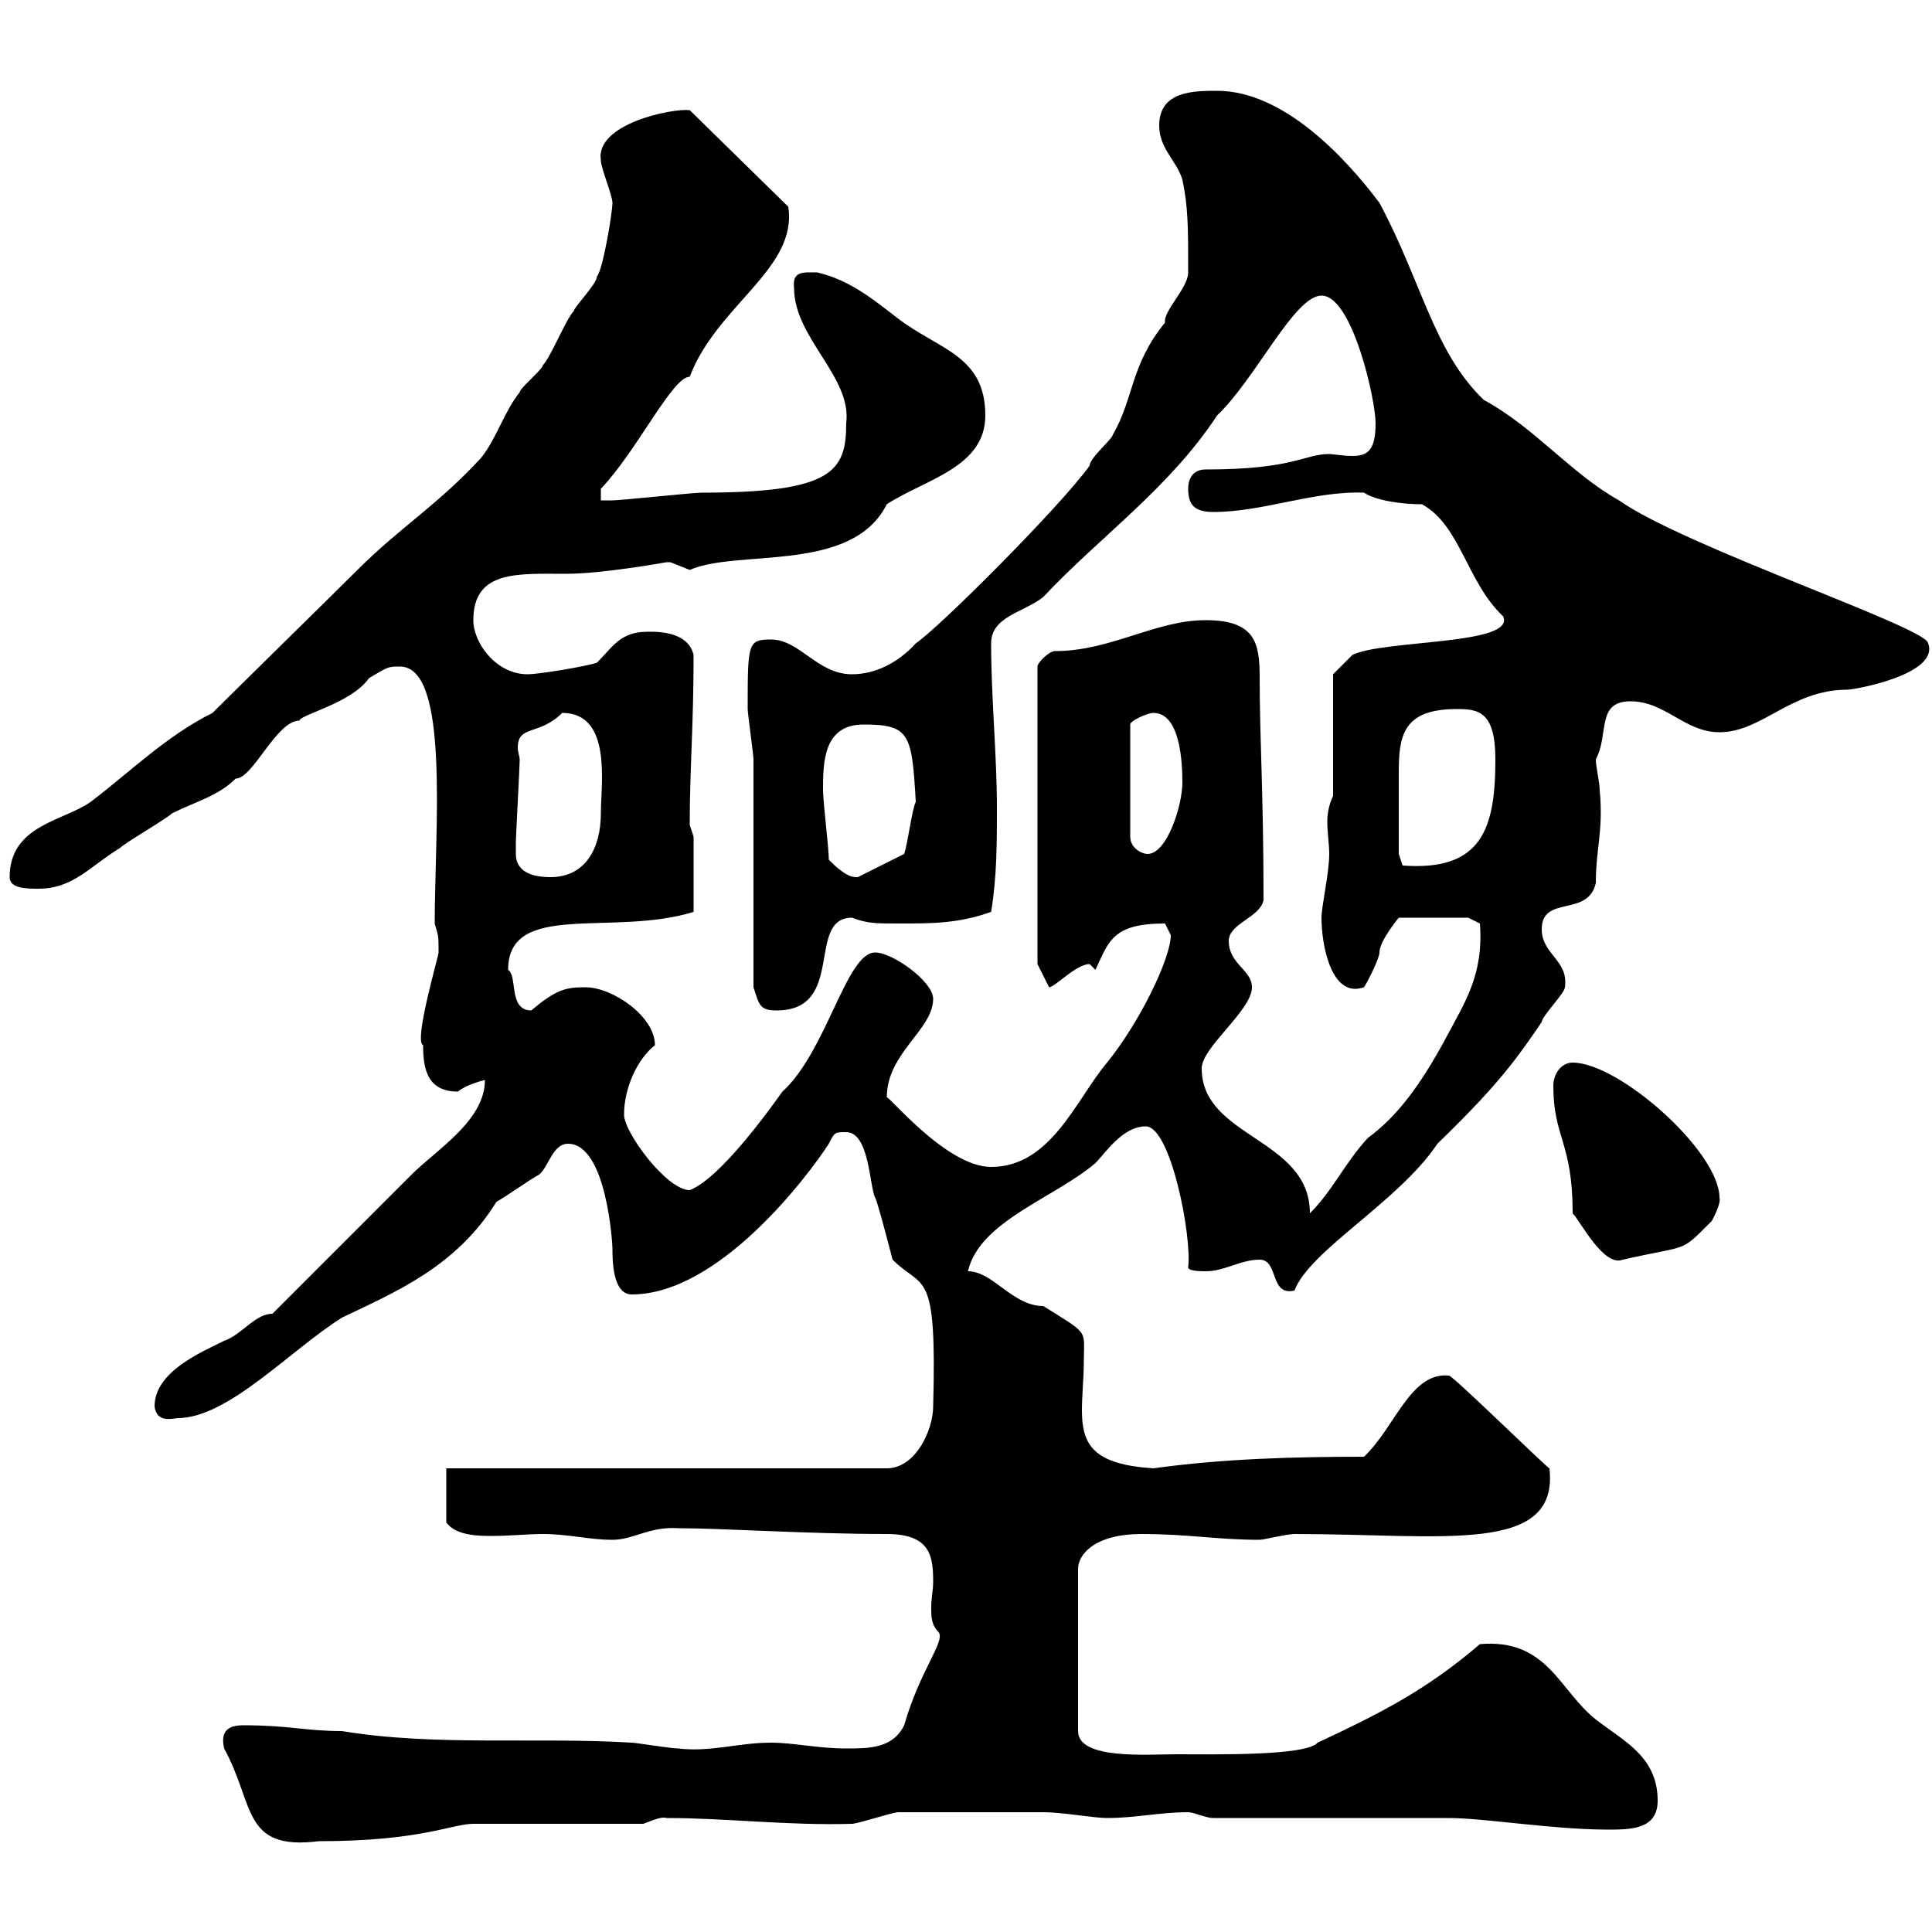 <svg xmlns="http://www.w3.org/2000/svg" xmlns:xlink="http://www.w3.org/1999/xlink" width="300" height="300"><path d="M34.80 271.50C39.60 280.20 37.50 287.40 49.50 285.90C65.40 285.90 70.20 283.20 73.50 283.20L99.90 283.20C100.80 282.90 102.60 282 103.50 282.30C112.80 282.30 122.40 283.50 132.30 283.20C133.20 283.20 138.60 281.40 139.50 281.40C149.10 281.40 158.10 281.40 162 281.40C165 281.40 169.80 282.30 171.90 282.30C176.40 282.30 180 281.40 184.50 281.40C185.40 281.40 187.20 282.30 188.40 282.30L225 282.30C230.40 282.30 241.20 284.10 249.60 284.10C253.20 284.10 257.40 284.10 257.40 279.60C257.40 272.70 252 270.30 247.80 267C242.10 262.50 240.30 254.40 229.80 255.30C221.40 262.50 214.20 266.10 204.60 270.60C202.80 272.70 188.40 272.40 182.70 272.40C178.20 272.40 167.40 273.30 167.40 268.80L167.40 243.60C167.40 241.50 169.80 238.20 177.30 238.20C184.50 238.20 189 239.10 195.60 239.10C196.20 239.10 199.80 238.20 201 238.20C224.10 238.20 242.10 241.50 240.60 228C240.60 228.30 225.60 213.60 225 213.60C219 213 216.60 221.70 211.80 226.20C201 226.20 189.90 226.50 179.10 228C169.80 227.40 168 224.40 168 219C168 216.60 168.30 213.90 168.30 211.20C168.30 206.40 169.20 207.30 162 202.80C157.20 202.80 154.20 197.40 150.30 197.40C152.10 189.60 163.80 186 170.10 180.60C171.60 179.10 174.30 174.90 177.90 174.90C181.80 174.90 185.10 192 184.50 196.80C184.50 197.40 186.60 197.40 187.20 197.40C190.20 197.40 192.60 195.60 195.60 195.60C198.60 195.60 197.10 201.30 201 200.40C203.40 194.10 217.20 186.60 223.20 177.60C232.80 168.30 235.50 164.40 239.40 158.70C239.40 157.80 243 154.20 243 153.30C243.60 149.10 239.40 148.20 239.40 144.30C239.40 138.90 246.60 142.50 247.80 137.10C247.80 131.70 249 129 248.40 122.70C248.40 121.50 247.80 119.10 247.80 117.90C249.90 114 247.80 108.90 253.20 108.90C258.60 108.90 261.60 113.70 267 113.70C273.60 113.70 278.10 107.10 286.80 107.10C288 107.10 301.20 104.70 299.40 99.90C299.40 97.50 261.60 84.90 251.40 77.70C243.90 73.50 238.20 66.30 230.40 62.10C222.60 54.60 220.80 43.80 214.20 31.50C208.80 24.30 199.20 14.10 189 14.10C185.40 14.10 180 14.10 180 19.50C180 23.10 182.70 24.90 183.60 27.90C184.50 32.10 184.50 35.40 184.50 42.30C184.50 44.70 180.60 48.30 180.90 50.10C175.50 56.70 176.10 61.80 172.80 67.50C172.80 68.10 169.20 71.10 169.20 72.30C164.70 78.60 145.80 97.50 142.20 99.90C139.50 102.90 135.90 104.70 132.30 104.70C126.90 104.70 124.20 99.30 119.70 99.30C116.10 99.30 116.10 99.90 116.10 110.10C116.10 110.70 117 117.30 117 117.90C117 123.60 117 147.90 117 153.30C117.90 156 117.90 156.90 120.60 156.90C131.40 156.90 125.10 142.50 132.30 142.50C134.70 143.40 135.90 143.40 139.50 143.40C144.90 143.40 148.80 143.40 153.90 141.60C154.80 136.20 154.80 130.80 154.80 125.40C154.80 117.30 153.90 108.30 153.90 99.90C153.90 95.70 159 95.10 162 92.70C170.70 83.40 181.50 75.90 189 64.50C195 58.80 201 45.90 205.20 45.90C210 45.90 213.60 62.10 213.60 65.70C213.60 69.90 212.40 70.80 210 70.80C208.50 70.80 207 70.50 206.40 70.50C202.50 70.50 201 72.90 187.20 72.90C185.40 72.90 184.50 74.10 184.50 75.90C184.50 78.30 185.40 79.50 188.40 79.50C196.20 79.50 204 76.20 211.80 76.50C213.60 77.70 217.50 78.30 220.80 78.30C226.80 81.60 227.70 90.30 233.40 95.70C235.50 100.20 214.80 99.30 210 101.70C208.80 102.90 207 104.70 207 104.70L207 123.60C206.40 124.80 206.10 126.30 206.10 127.50C206.10 129.30 206.40 131.10 206.40 132.60C206.40 135.60 205.20 140.70 205.20 142.50C205.20 146.70 206.70 155.10 211.80 153.30C212.40 152.40 214.20 148.80 214.20 147.90C214.20 146.10 217.20 142.50 217.20 142.50L228 142.50L229.80 143.40C230.40 151.50 227.40 155.70 224.40 161.40C220.50 168.60 216.90 173.40 212.40 176.70C208.80 180.60 207 184.80 203.40 188.40C203.40 176.70 186.60 176.70 186.60 165.90C186.60 162.60 194.40 156.90 194.40 153.30C194.40 150.60 190.80 149.70 190.80 146.10C190.80 143.40 195.60 142.50 196.20 139.80C196.20 123 195.60 114.90 195.60 105.30C195.60 99.90 195 96.30 187.20 96.30C179.40 96.30 172.50 101.10 163.80 101.10C162.90 101.10 161.10 102.90 161.10 103.50L161.10 149.70L162.90 153.30C163.80 153.30 167.10 149.70 169.20 149.70C169.20 149.70 170.10 150.60 170.10 150.60C172.20 146.10 172.80 143.40 180.90 143.40C180.90 143.40 181.80 145.20 181.80 145.20C181.80 148.80 177 158.70 171.90 165C167.10 170.70 163.20 181.20 153.90 181.20C147 181.20 138 170.10 137.70 170.40C137.70 163.50 144.90 159.90 144.90 155.10C144.90 152.40 138.60 147.90 135.90 147.90C131.40 147.90 128.40 163.20 121.50 169.50C117 175.80 111 183.30 107.10 184.80C103.50 184.80 96.90 175.80 96.90 173.10C96.90 168.90 99 164.40 101.70 162.30C101.70 157.80 95.10 153.30 90.90 153.30C87.90 153.30 86.40 153.60 82.50 156.90C78.90 156.90 80.40 151.50 78.90 150.60C78.90 139.80 95.10 145.50 107.70 141.60L107.70 129.90L107.10 128.10C107.10 119.40 107.70 112.80 107.70 101.70C106.80 97.80 101.40 98.10 100.50 98.10C96.30 98.10 95.10 100.50 92.70 102.90C90.90 103.50 83.70 104.70 81.90 104.70C77.10 104.70 73.50 99.90 73.50 96.30C73.50 88.50 80.40 89.10 87.90 89.10C93.60 89.10 103.50 87.30 103.50 87.30C103.50 87.30 104.10 87.30 104.10 87.30C104.10 87.30 107.10 88.50 107.10 88.50C114.60 85.20 132.30 89.10 137.70 78.30C143.70 74.40 153 72.60 153 64.50C153 55.20 145.80 54.30 139.50 49.50C135.60 46.50 132 43.50 126.90 42.30C124.80 42.30 123 42 123.30 44.70C123.30 52.50 132.30 58.50 131.40 65.70C131.40 73.20 129.30 76.50 108.90 76.50C107.70 76.50 96.30 77.70 95.10 77.70C95.10 77.70 93.30 77.70 93.30 77.70L93.30 75.90C99 69.90 104.40 58.50 107.10 58.50C111.30 47.40 123.90 41.70 122.40 32.10L107.10 17.10C104.40 16.80 92.40 19.20 93.30 24.90C93.30 26.10 95.10 30.30 95.10 31.50C95.10 33 93.60 42 92.70 42.90C92.70 44.10 89.10 47.70 89.10 48.30C87.90 49.50 85.50 55.50 84.30 56.70C84.30 57.30 80.70 60.30 80.70 60.90C78.30 63.90 77.10 68.10 74.70 71.10C68.10 78.30 62.10 81.90 55.50 88.50C51.90 92.10 36.60 107.10 33 110.70C25.80 114.30 20.40 119.70 14.10 124.50C9.90 127.50 1.50 128.10 1.50 136.20C1.50 138 4.20 138 6 138C11.40 138 14.10 134.40 18.60 131.70C19.50 130.80 25.80 127.20 26.70 126.30C30.30 124.50 33.90 123.60 36.60 120.90C39.30 120.90 42.90 111.90 46.50 111.90C46.50 111 54.60 109.20 57.30 105.30C60.30 103.50 60.30 103.50 62.10 103.50C69.90 103.50 67.50 129 67.50 143.40C68.10 145.50 68.10 145.20 68.10 147.90C68.10 148.50 64.20 161.70 65.70 162.30C65.70 165.90 66.30 169.50 71.10 169.50C72.60 168.30 75.30 167.70 75.30 167.70C75.30 174 67.80 178.50 63.90 182.40L42.30 204C39.60 204 37.50 207.30 34.80 208.20C31.20 210 24 213 24 218.40C24.30 220.50 25.80 220.50 27.60 220.20C35.40 220.20 45 209.70 53.10 204.60C61.20 200.70 70.80 196.80 77.10 186.60C78.30 186 82.50 183 83.70 182.40C85.20 181.20 85.80 177.60 88.20 177.60C94.20 177.60 95.10 193.20 95.10 193.80C95.10 195.60 95.10 201 98.10 201C111.60 201 125.40 182.70 128.70 177.60C129.60 175.80 129.60 175.80 131.40 175.80C135 175.80 135 184.20 135.90 186C136.20 186.30 138.60 195.60 138.60 195.60C143.40 200.40 145.50 196.50 144.90 218.40C144.90 222 142.20 228 137.70 228L107.10 228L69.30 228L69.30 236.40C70.80 238.50 74.40 238.50 76.50 238.50C79.20 238.50 81.90 238.20 84.30 238.20C88.20 238.20 91.50 239.10 95.10 239.10C98.40 239.10 100.80 237 105.30 237.30C112.20 237.30 125.40 238.20 137.70 238.20C144.60 238.20 144.90 241.80 144.90 245.70C144.90 246.90 144.60 248.10 144.60 249.60C144.60 251.10 144.60 252.30 145.80 253.50C146.70 255 142.80 259.50 140.40 267.90C138.60 271.50 135 271.50 131.40 271.50C126.90 271.50 123.30 270.60 119.70 270.60C114.60 270.60 110.40 272.10 105.30 271.50C104.10 271.50 98.70 270.60 98.10 270.60C83.40 269.70 67.50 271.20 53.10 268.80C47.40 268.80 45 267.90 37.80 267.90C35.40 267.90 34.20 268.80 34.80 271.50ZM241.20 168.60C241.20 176.70 244.20 177.30 244.20 188.40C245.40 189.60 249 196.80 252 195.60C262.50 193.20 260.70 194.70 265.80 189.60C265.80 189.60 267.30 186.90 267 186C267 178.80 251.40 165 244.20 165C242.40 165 241.20 166.80 241.20 168.60ZM80.10 132.60C80.10 131.70 80.10 130.80 80.10 130.80C80.10 129.90 80.70 119.10 80.70 117.90C80.70 117.60 80.40 116.70 80.40 116.10C80.40 112.50 83.70 114.30 87.30 110.70C95.10 110.70 93.30 121.80 93.30 126.30C93.30 131.70 90.90 136.20 85.50 136.20C82.50 136.20 80.10 135.30 80.10 132.60ZM128.70 133.50C128.70 131.70 127.80 124.50 127.80 122.70C127.80 118.50 127.80 112.50 134.10 112.50C141.30 112.50 141.60 114 142.20 124.50C141.60 125.70 141 130.80 140.40 132.60L133.20 136.20C133.20 136.20 132.90 136.20 132.90 136.20C131.40 136.20 129.60 134.40 128.70 133.50ZM217.20 126.30C217.20 123.90 217.20 122.10 217.20 120C217.20 114.30 217.80 110.10 226.20 110.10C229.50 110.10 232.20 110.40 232.20 117.90C232.20 128.70 230.10 135.30 217.80 134.40L217.20 132.60C217.20 132.60 217.20 128.10 217.20 126.30ZM179.10 110.70C183.30 110.70 183.60 118.50 183.60 121.50C183.60 125.10 181.20 132.60 178.20 132.60C177.30 132.60 175.50 131.70 175.50 129.90L175.50 112.50C175.50 111.90 178.20 110.70 179.10 110.70Z"/></svg>